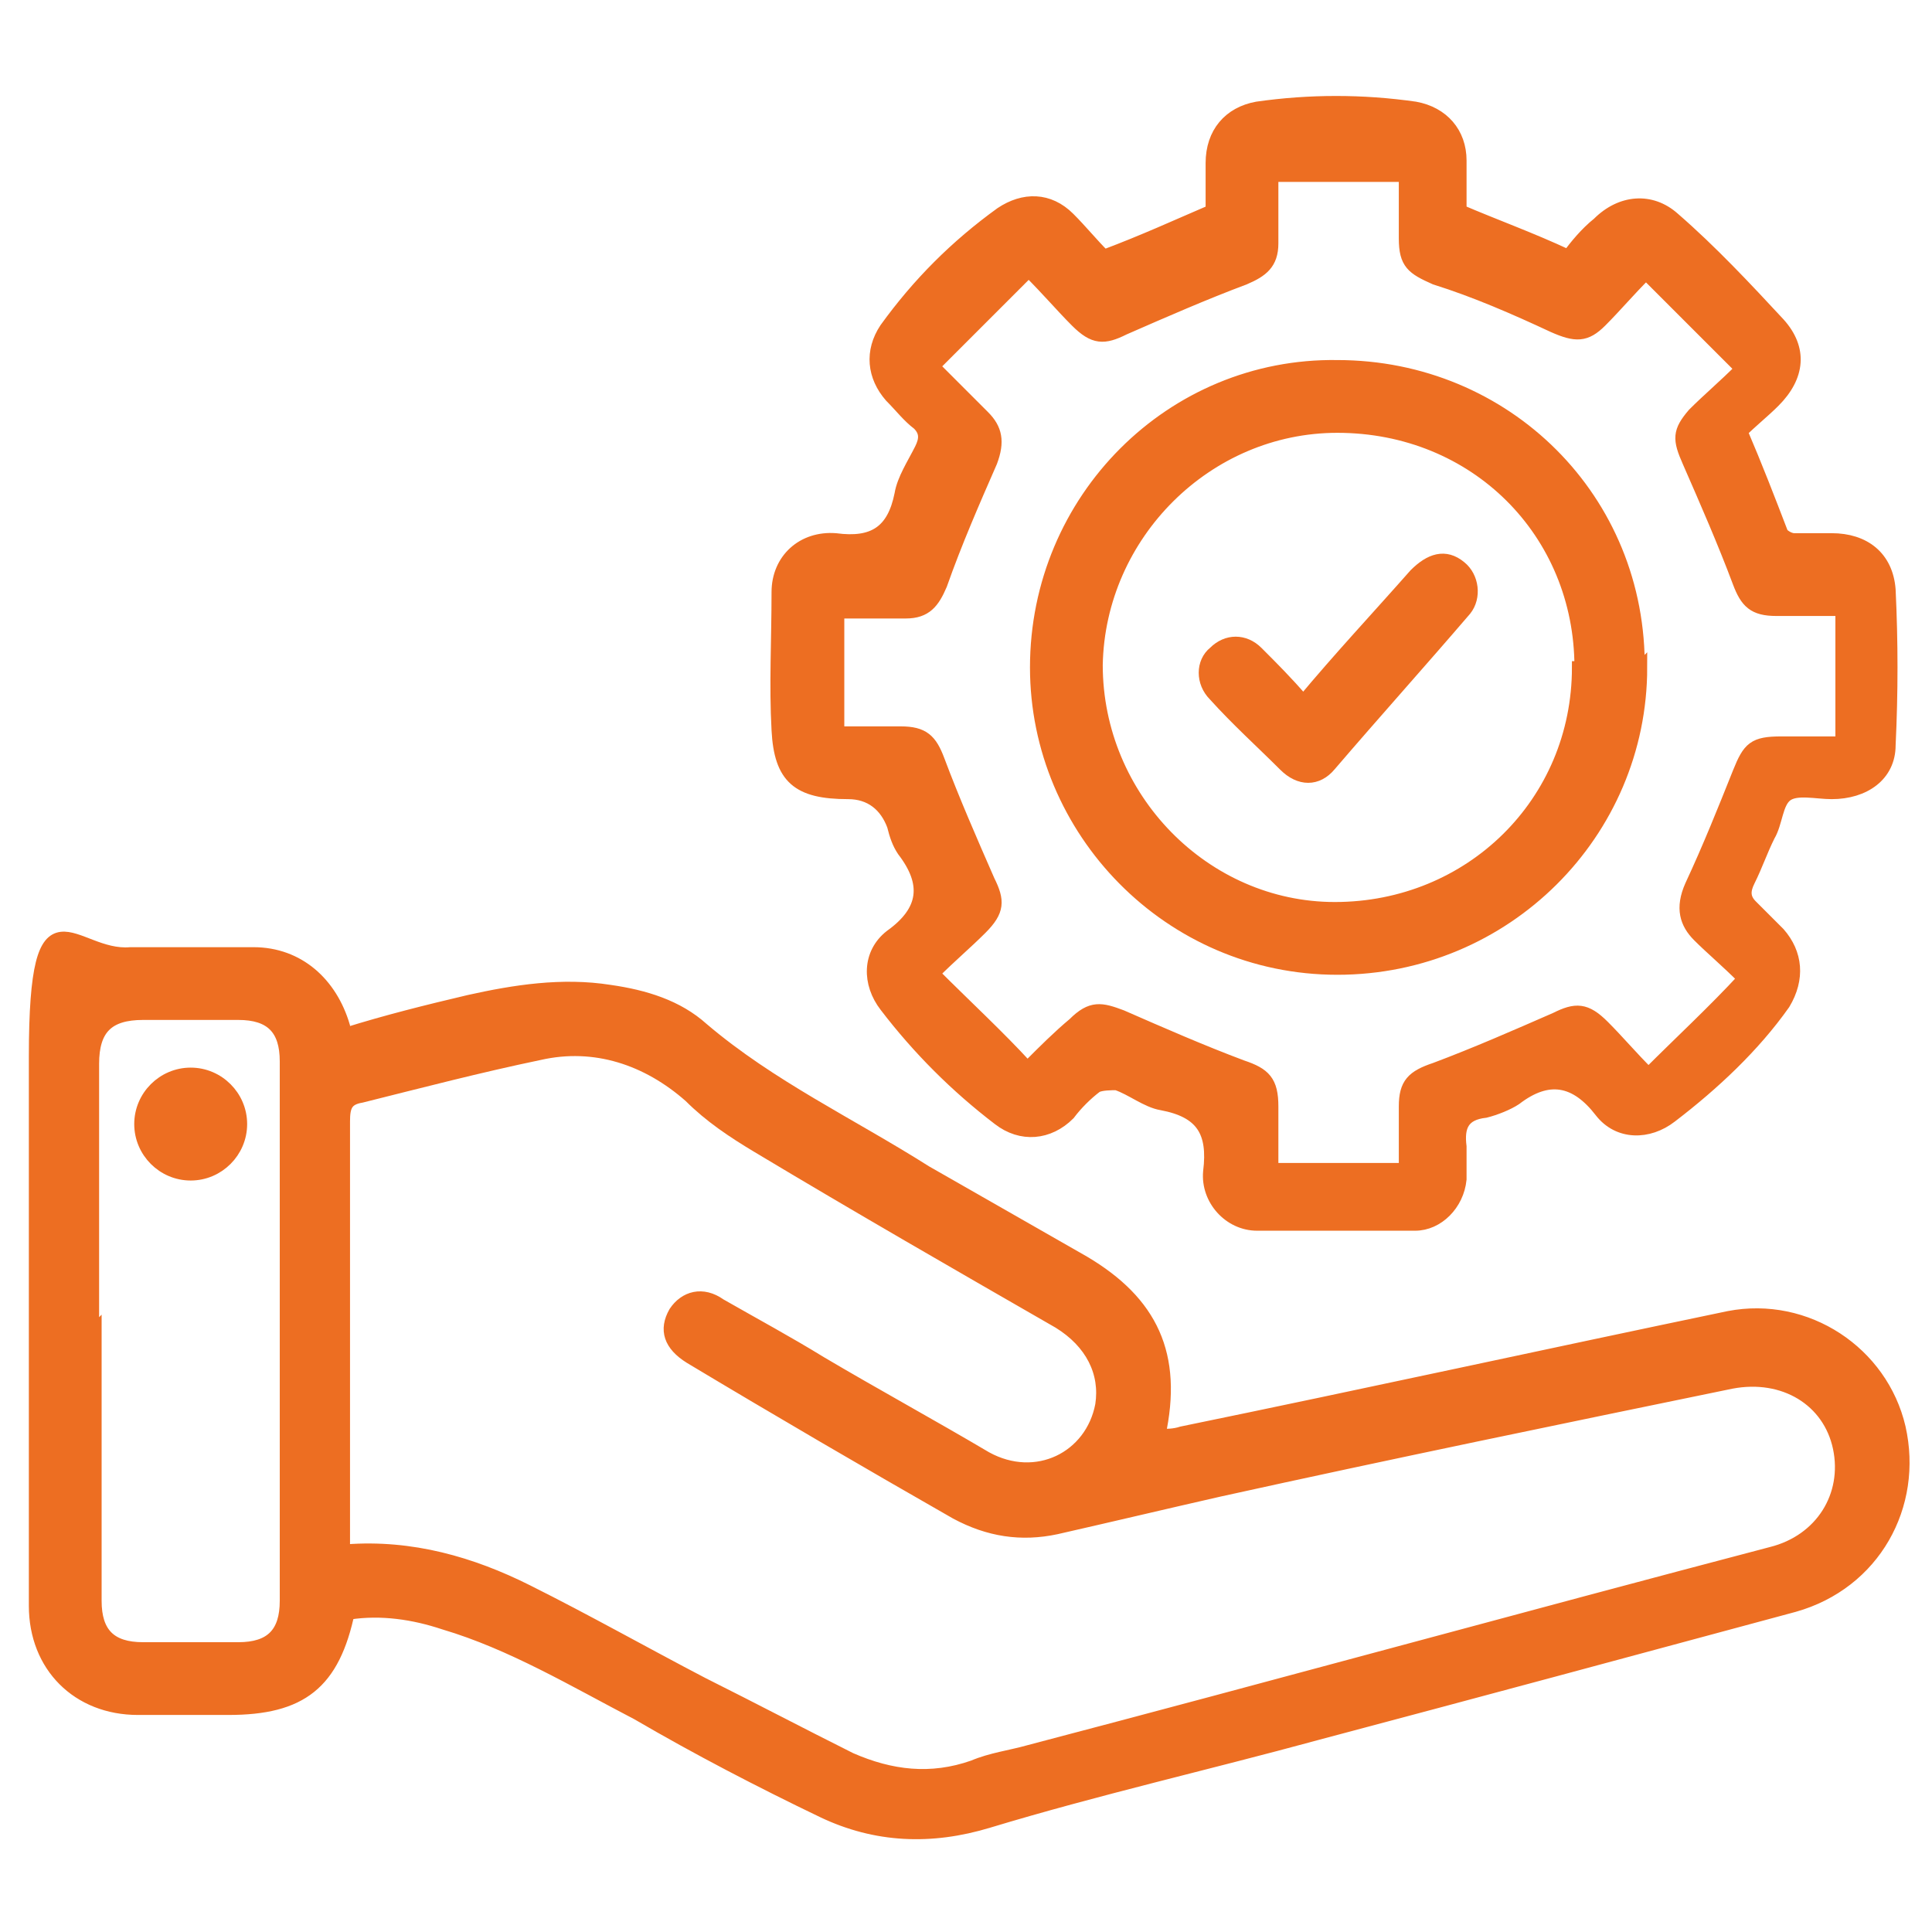 <svg xmlns="http://www.w3.org/2000/svg" id="Ebene_1" data-name="Ebene 1" viewBox="0 0 77 77"><defs><style>      .cls-1 {        fill: #ed6e22;        stroke: #ed6e22;        stroke-miterlimit: 10;        stroke-width: .5px;      }    </style></defs><path class="cls-1" d="M13.9,64.2c-.6,2.9-1.9,3.9-4.8,3.9s-2.4,0-3.6,0c-2.4,0-4.1-1.7-4.1-4.1,0-7.3,0-14.6,0-21.9s1.5-3.9,3.8-4.1c1.6,0,3.3,0,4.9,0,1.8,0,3.1,1.2,3.6,2.9,0,.1,0,.2.1.3,1.6-.5,3.2-.9,4.9-1.3,1.8-.4,3.7-.7,5.6-.4,1.4.2,2.7.6,3.7,1.5,2.7,2.3,5.9,3.8,8.9,5.7,2.1,1.2,4.2,2.4,6.3,3.6,2.7,1.6,3.7,3.7,3,6.9.3,0,.6,0,.9-.1,7.3-1.5,14.6-3.1,21.8-4.6,3.1-.6,6.1,1.4,6.8,4.4.7,3.1-1,6.2-4.2,7.1-6.3,1.7-12.6,3.4-19,5.1-4.4,1.2-8.8,2.2-13.1,3.5-2.3.7-4.5.6-6.6-.4-2.5-1.2-5-2.5-7.4-3.9-2.5-1.3-5-2.8-7.7-3.6-1.2-.4-2.5-.6-3.8-.4h0ZM13.8,61.8c2.6-.2,5,.5,7.2,1.6,2.4,1.2,4.7,2.5,7,3.7,2,1,3.9,2,5.9,3,1.6.7,3.2.9,4.9.3.7-.3,1.5-.4,2.2-.6,9.9-2.6,19.7-5.3,29.6-7.9,2-.5,3.1-2.3,2.7-4.2-.4-1.9-2.2-3-4.3-2.6-6.8,1.4-13.6,2.8-20.4,4.3-2.2.5-4.3,1-6.5,1.5-1.4.3-2.7.1-4-.6-3.5-2-7.1-4.1-10.6-6.2-.8-.5-1-1.1-.6-1.8.4-.6,1.1-.8,1.8-.3,1.4.8,2.7,1.5,4,2.3,2.2,1.3,4.4,2.5,6.6,3.8,2,1.1,4.2,0,4.6-2.1.2-1.3-.4-2.5-1.7-3.3-4-2.3-8-4.6-12-7-1-.6-1.9-1.2-2.7-2-1.7-1.5-3.8-2.2-6-1.7-2.4.5-4.7,1.1-7.1,1.7-.6.1-.7.4-.7,1,0,5.5,0,10.9,0,16.4v.8h0ZM3.8,53v10.8c0,1.3.6,1.9,1.9,1.9h3.8c1.3,0,1.9-.6,1.9-1.9v-21.5c0-1.3-.6-1.9-1.9-1.9-1.2,0-2.5,0-3.8,0-1.4,0-2,.6-2,2v10.7h0Z"></path><path class="cls-1" d="M44,10.2c1.6-.6,2.9-1.2,4.3-1.8,0-.6,0-1.2,0-1.9,0-1.2.7-2,1.8-2.2,2.1-.3,4.2-.3,6.3,0,1.1.2,1.8,1,1.8,2.1,0,.7,0,1.3,0,2,1.4.6,2.8,1.1,4.3,1.8.3-.4.7-.9,1.2-1.3.9-.9,2.1-1,3-.2,1.5,1.3,2.9,2.8,4.2,4.2.9,1,.8,2.1-.2,3.1-.4.4-.9.8-1.3,1.2.6,1.4,1.1,2.7,1.6,4,0,.1.3.3.5.3.5,0,1,0,1.5,0,1.3,0,2.2.7,2.3,2,.1,2.1.1,4.1,0,6.2,0,1.2-1,1.9-2.3,1.9-.6,0-1.4-.2-1.8.1-.4.3-.4,1.1-.7,1.6-.3.6-.5,1.2-.8,1.8-.2.4-.2.7.1,1s.7.7,1.1,1.1c.7.8.8,1.8.2,2.8-1.2,1.7-2.8,3.2-4.5,4.5-.9.7-2.1.7-2.8-.2-1-1.3-2.1-1.5-3.4-.5-.3.2-.8.4-1.2.5-.9.1-1.1.6-1,1.4,0,.4,0,.8,0,1.3-.1,1-.9,1.8-1.8,1.8-2.1,0-4.2,0-6.3,0-1.1,0-2-1-1.9-2.1.2-1.6-.3-2.4-1.9-2.7-.6-.1-1.2-.6-1.8-.8-.2,0-.6,0-.8.1-.4.3-.8.7-1.1,1.1-.8.8-1.9.9-2.8.2-1.7-1.3-3.2-2.8-4.5-4.5-.7-.9-.7-2.1.2-2.8,1.4-1,1.5-2.1.5-3.4-.2-.3-.3-.6-.4-1-.3-.8-.9-1.3-1.8-1.3-2,0-2.7-.6-2.8-2.5-.1-1.8,0-3.6,0-5.5,0-1.3,1-2.2,2.3-2.1,1.5.2,2.3-.3,2.6-1.8.1-.6.5-1.2.8-1.8.2-.4.2-.7-.1-1-.4-.3-.7-.7-1.1-1.1-.7-.8-.8-1.8-.2-2.7,1.3-1.8,2.8-3.3,4.6-4.6.9-.6,1.9-.6,2.7.2.5.5.9,1,1.4,1.5h0ZM33.4,29.2h2.5c.9,0,1.2.3,1.5,1.1.6,1.6,1.3,3.2,2,4.8.4.8.4,1.2-.3,1.9-.6.6-1.2,1.1-1.9,1.8,1.3,1.3,2.6,2.5,3.7,3.7.2-.1.2-.1.2-.1.5-.5,1.1-1.1,1.7-1.6.7-.7,1.1-.6,1.9-.3,1.6.7,3.2,1.4,4.8,2,.9.3,1.2.6,1.2,1.6v2.5h5.3v-2.5c0-.9.3-1.2,1.2-1.5,1.6-.6,3.2-1.3,4.8-2,.8-.4,1.2-.4,1.9.3.6.6,1.1,1.2,1.8,1.9,1.3-1.3,2.6-2.5,3.8-3.8-.7-.7-1.3-1.2-1.8-1.7s-.7-1.1-.3-2c.7-1.5,1.3-3,1.9-4.5.4-1,.6-1.2,1.7-1.2h2.4v-5.3h-2.6c-.9,0-1.2-.3-1.5-1.1-.6-1.6-1.3-3.2-2-4.8-.4-.9-.4-1.2.2-1.9.6-.6,1.2-1.1,1.9-1.8-1.3-1.3-2.6-2.6-3.8-3.8-.7.7-1.2,1.3-1.8,1.9-.6.6-1,.6-1.9.2-1.5-.7-3.1-1.4-4.7-1.9-.9-.4-1.2-.6-1.2-1.6v-2.5h-5.3v2.7c0,.8-.4,1.1-1.1,1.4-1.6.6-3.2,1.3-4.8,2-.8.4-1.2.4-1.9-.3-.6-.6-1.1-1.2-1.9-2-1.3,1.3-2.5,2.5-3.8,3.8.8.8,1.4,1.4,2,2,.5.5.6,1,.3,1.8-.7,1.6-1.4,3.2-2,4.9-.3.7-.6,1.1-1.4,1.1-.8,0-1.7,0-2.7,0v5.3h0Z"></path><path class="cls-1" d="M7.6,42.8c1.1,0,2,.9,2,2,0,1.1-.9,2-2,2-1.1,0-2-.9-2-2,0-1.1.9-2,2-2h0Z"></path><path class="cls-1" d="M65.4,26.6c0,6.6-5.4,12-12.1,12s-12-5.5-12-12c0-6.7,5.4-12.1,12-12,6.7,0,12.1,5.3,12,12.1h0ZM63,26.6c0-5.4-4.2-9.6-9.7-9.6-5.2,0-9.5,4.3-9.6,9.5,0,5.3,4.3,9.7,9.5,9.7,5.4,0,9.7-4.2,9.7-9.6Z"></path><path class="cls-1" d="M51.9,28c1.5-1.8,3-3.4,4.5-5.1.6-.6,1.2-.8,1.8-.3.5.4.6,1.2.2,1.7-1.8,2.1-3.6,4.1-5.4,6.2-.5.6-1.2.6-1.8,0-.9-.9-1.9-1.8-2.8-2.8-.5-.5-.5-1.3,0-1.7.5-.5,1.2-.5,1.7,0,.6.6,1.2,1.2,1.8,1.9h0Z"></path></svg>